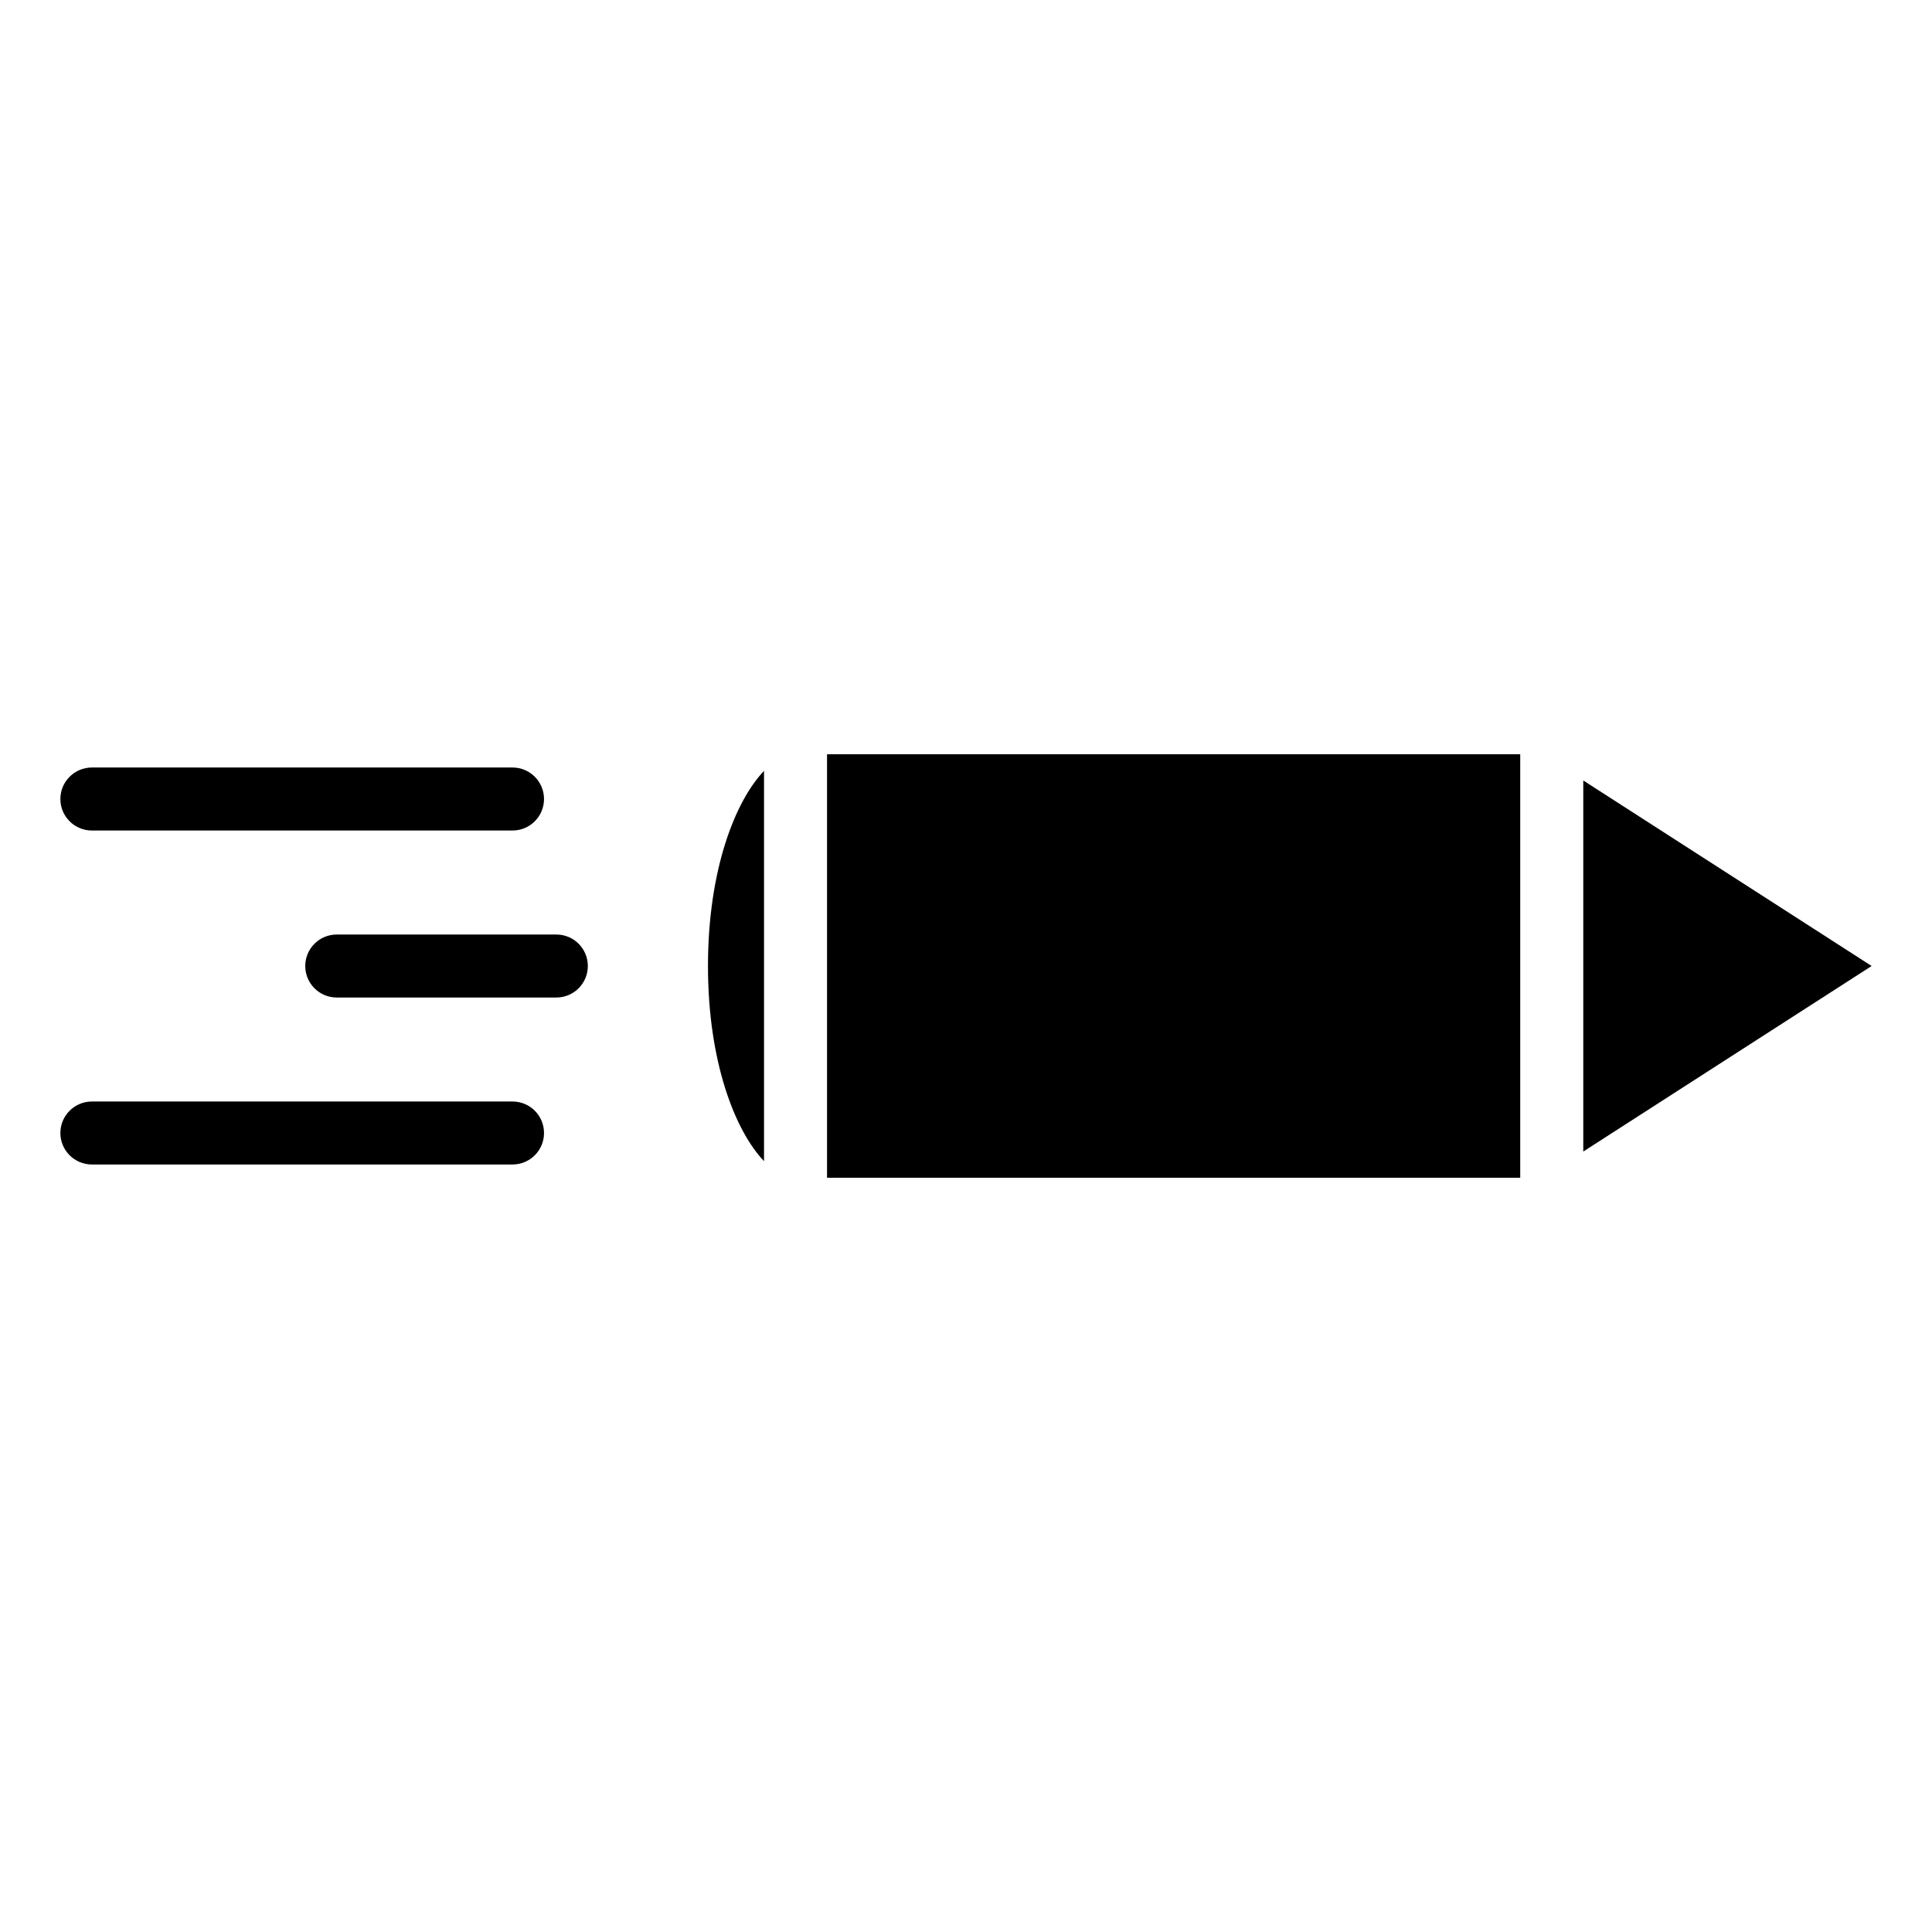 <svg height='300px' width='300px'  fill="#000000" xmlns="http://www.w3.org/2000/svg" xmlns:xlink="http://www.w3.org/1999/xlink" version="1.1" x="0px" y="0px" viewBox="0 0 96 96" enable-background="new 0 0 96 96" xml:space="preserve"><g><rect x="41.095" y="37.479" fill="#000000" width="34.444" height="21.043"></rect><path fill="#000000" d="M37.964,57.697V38.304c-1.436,1.503-2.785,4.927-2.785,9.697C35.179,52.769,36.528,56.193,37.964,57.697z"></path><polygon fill="#000000" points="78.672,57.219 93,48 78.672,38.782  "></polygon><path fill="#000000" d="M4.566,41.268h20.9c0.865,0,1.566-0.701,1.566-1.565c0-0.865-0.701-1.566-1.566-1.566h-20.9   C3.702,38.137,3,38.838,3,39.703C3,40.567,3.702,41.268,4.566,41.268z"></path><path fill="#000000" d="M25.467,54.733h-20.9C3.702,54.733,3,55.434,3,56.299c0,0.864,0.702,1.564,1.566,1.564h20.9   c0.865,0,1.566-0.7,1.566-1.564C27.033,55.434,26.332,54.733,25.467,54.733z"></path><path fill="#000000" d="M27.646,46.436H16.732c-0.864,0-1.564,0.701-1.564,1.565s0.7,1.565,1.564,1.565h10.913   c0.864,0,1.564-0.701,1.564-1.565S28.51,46.436,27.646,46.436z"></path></g></svg>